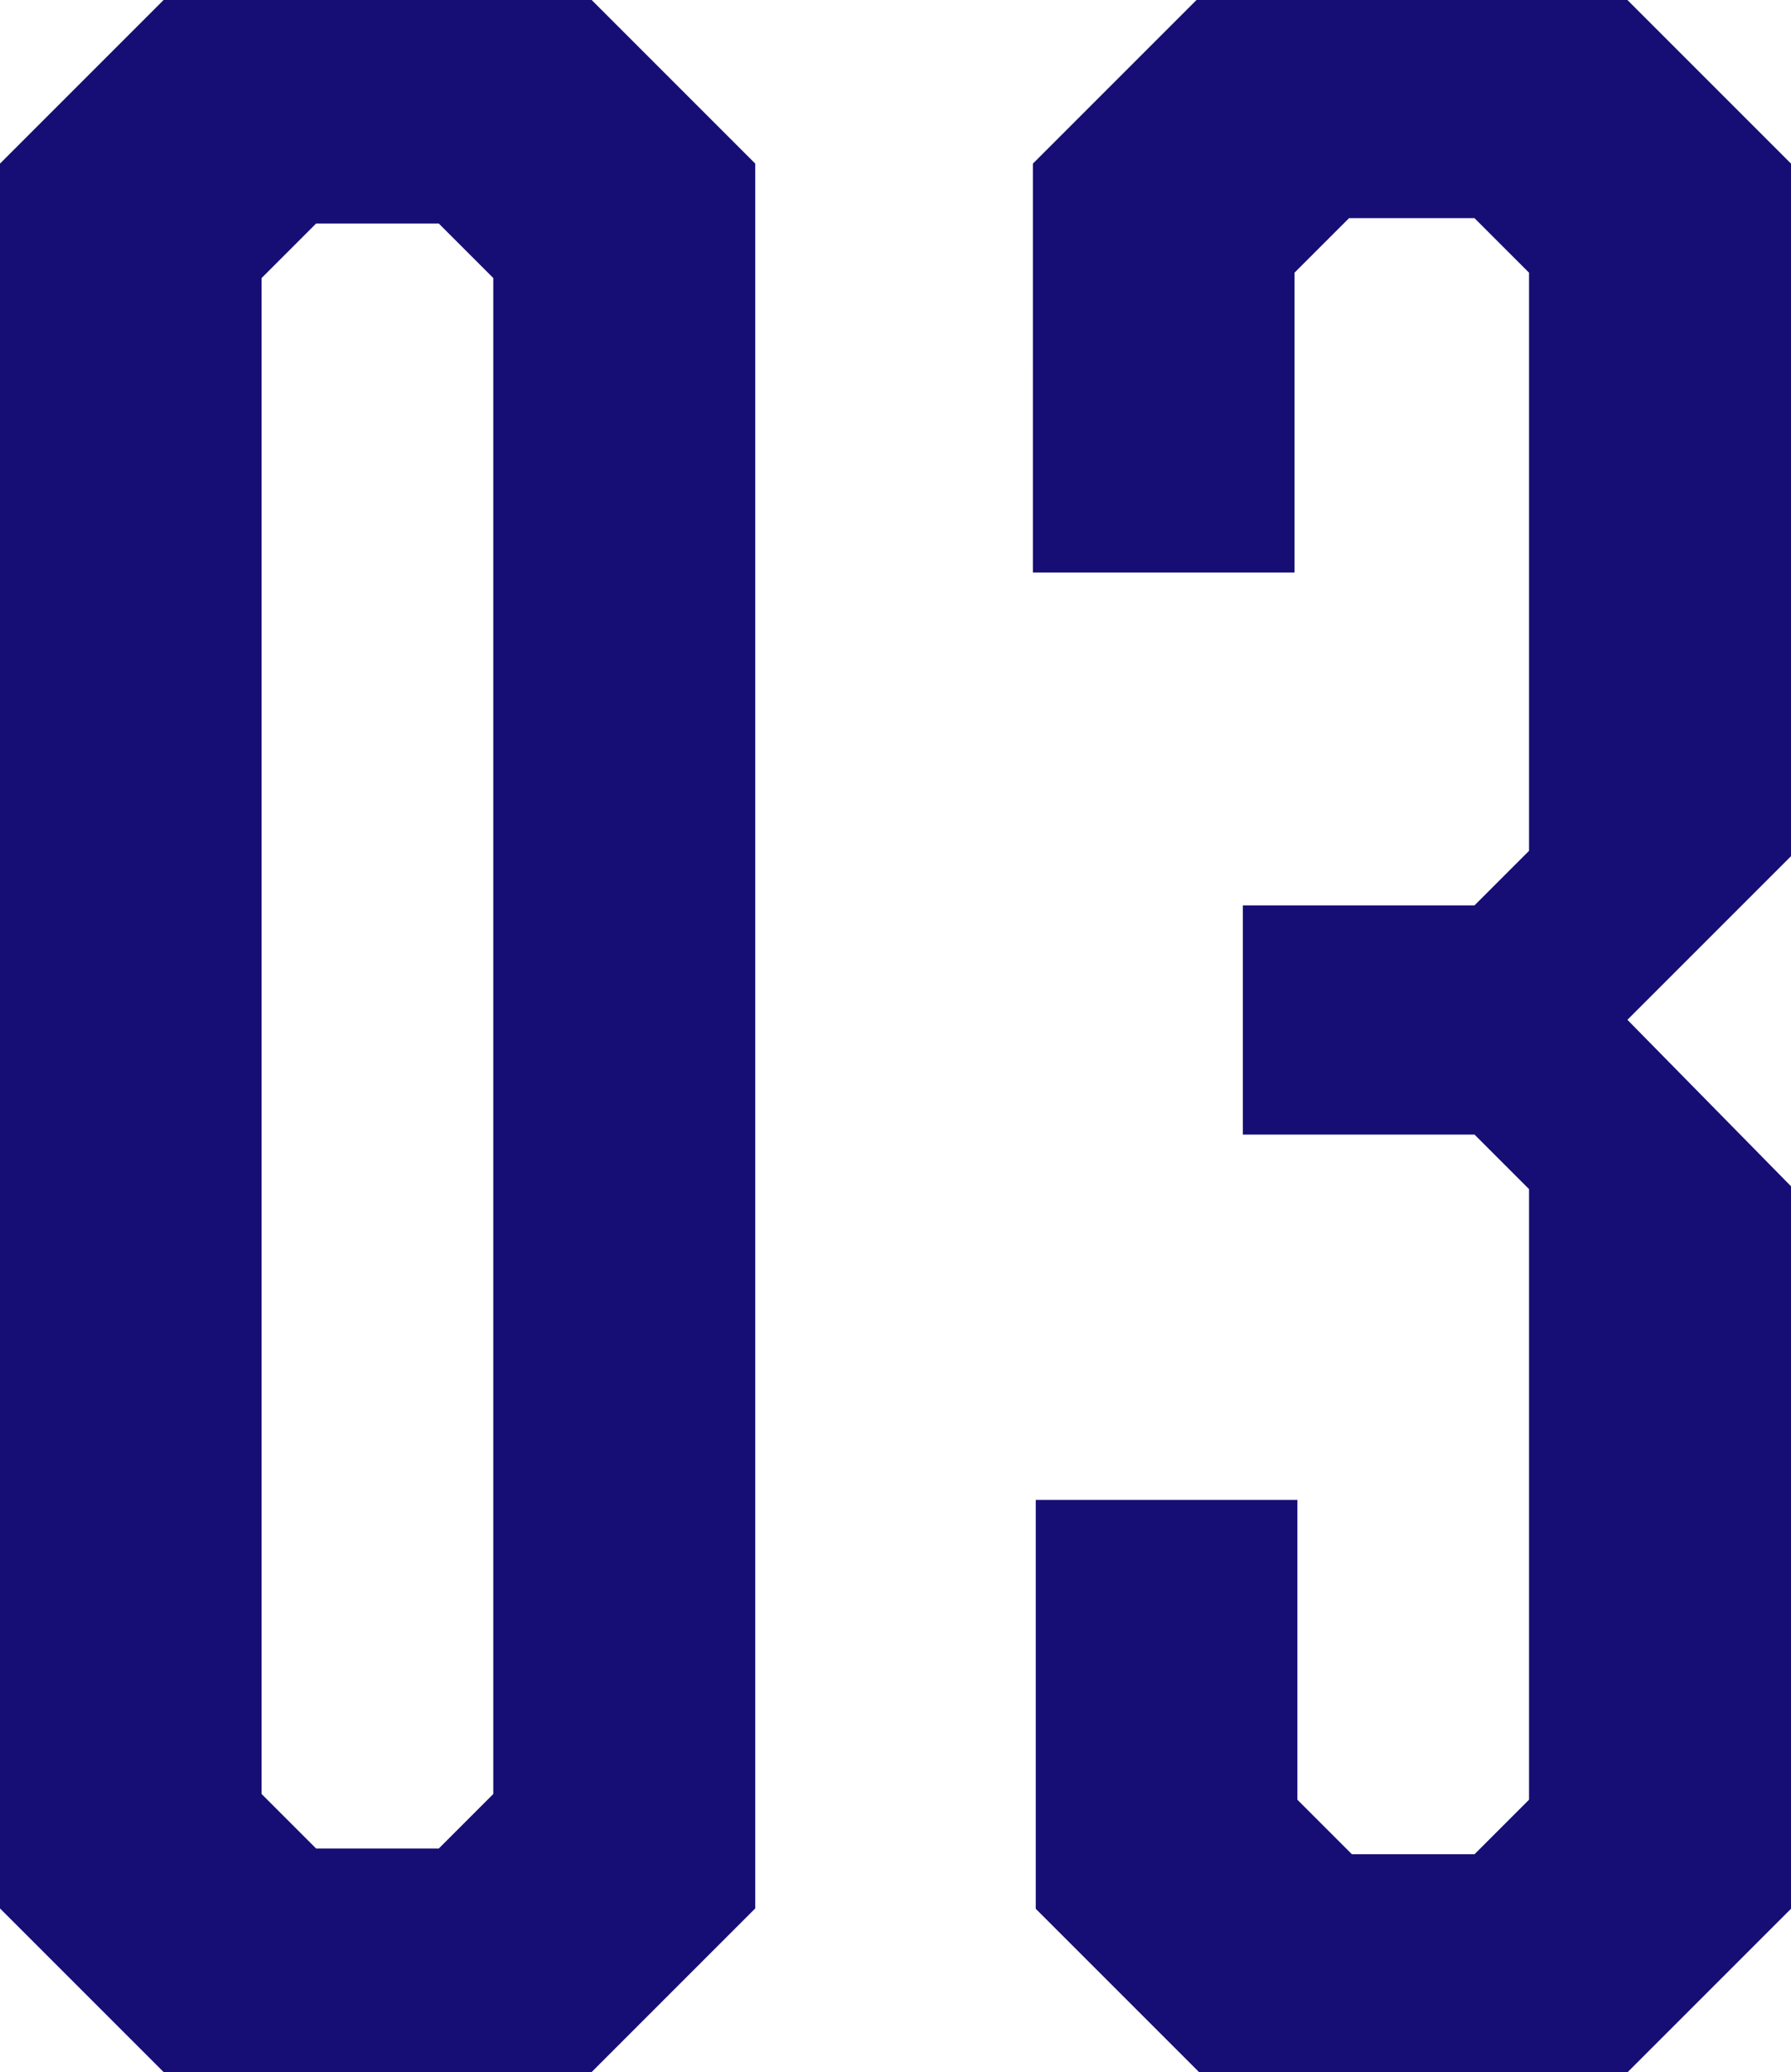 <?xml version="1.0" encoding="UTF-8"?><svg id="b" xmlns="http://www.w3.org/2000/svg" viewBox="0 0 50.25 58.13"><defs><style>.d{fill:#160e75;}</style></defs><g id="c"><path class="d" d="M21.19,53.54l-4.59,4.59H4.59l-4.59-4.59V4.59L4.59,0h12.01l4.59,4.59v48.95ZM8.87,6.27l-1.53,1.53v42.53l1.53,1.53h3.44l1.53-1.53V7.8l-1.53-1.53h-3.44Z"/><path class="d" d="M50.25,24.02l-4.59,4.59,4.59,4.67v20.27l-4.59,4.59h-12.01l-4.59-4.59v-11.47h7.34v8.41l1.53,1.53h3.44l1.53-1.53v-17.13l-1.53-1.53h-6.5v-6.43h6.5l1.53-1.53V7.65l-1.53-1.53h-3.52l-1.53,1.53v8.41h-7.34V4.59l4.59-4.59h12.09l4.59,4.59v19.43Z"/></g></svg>